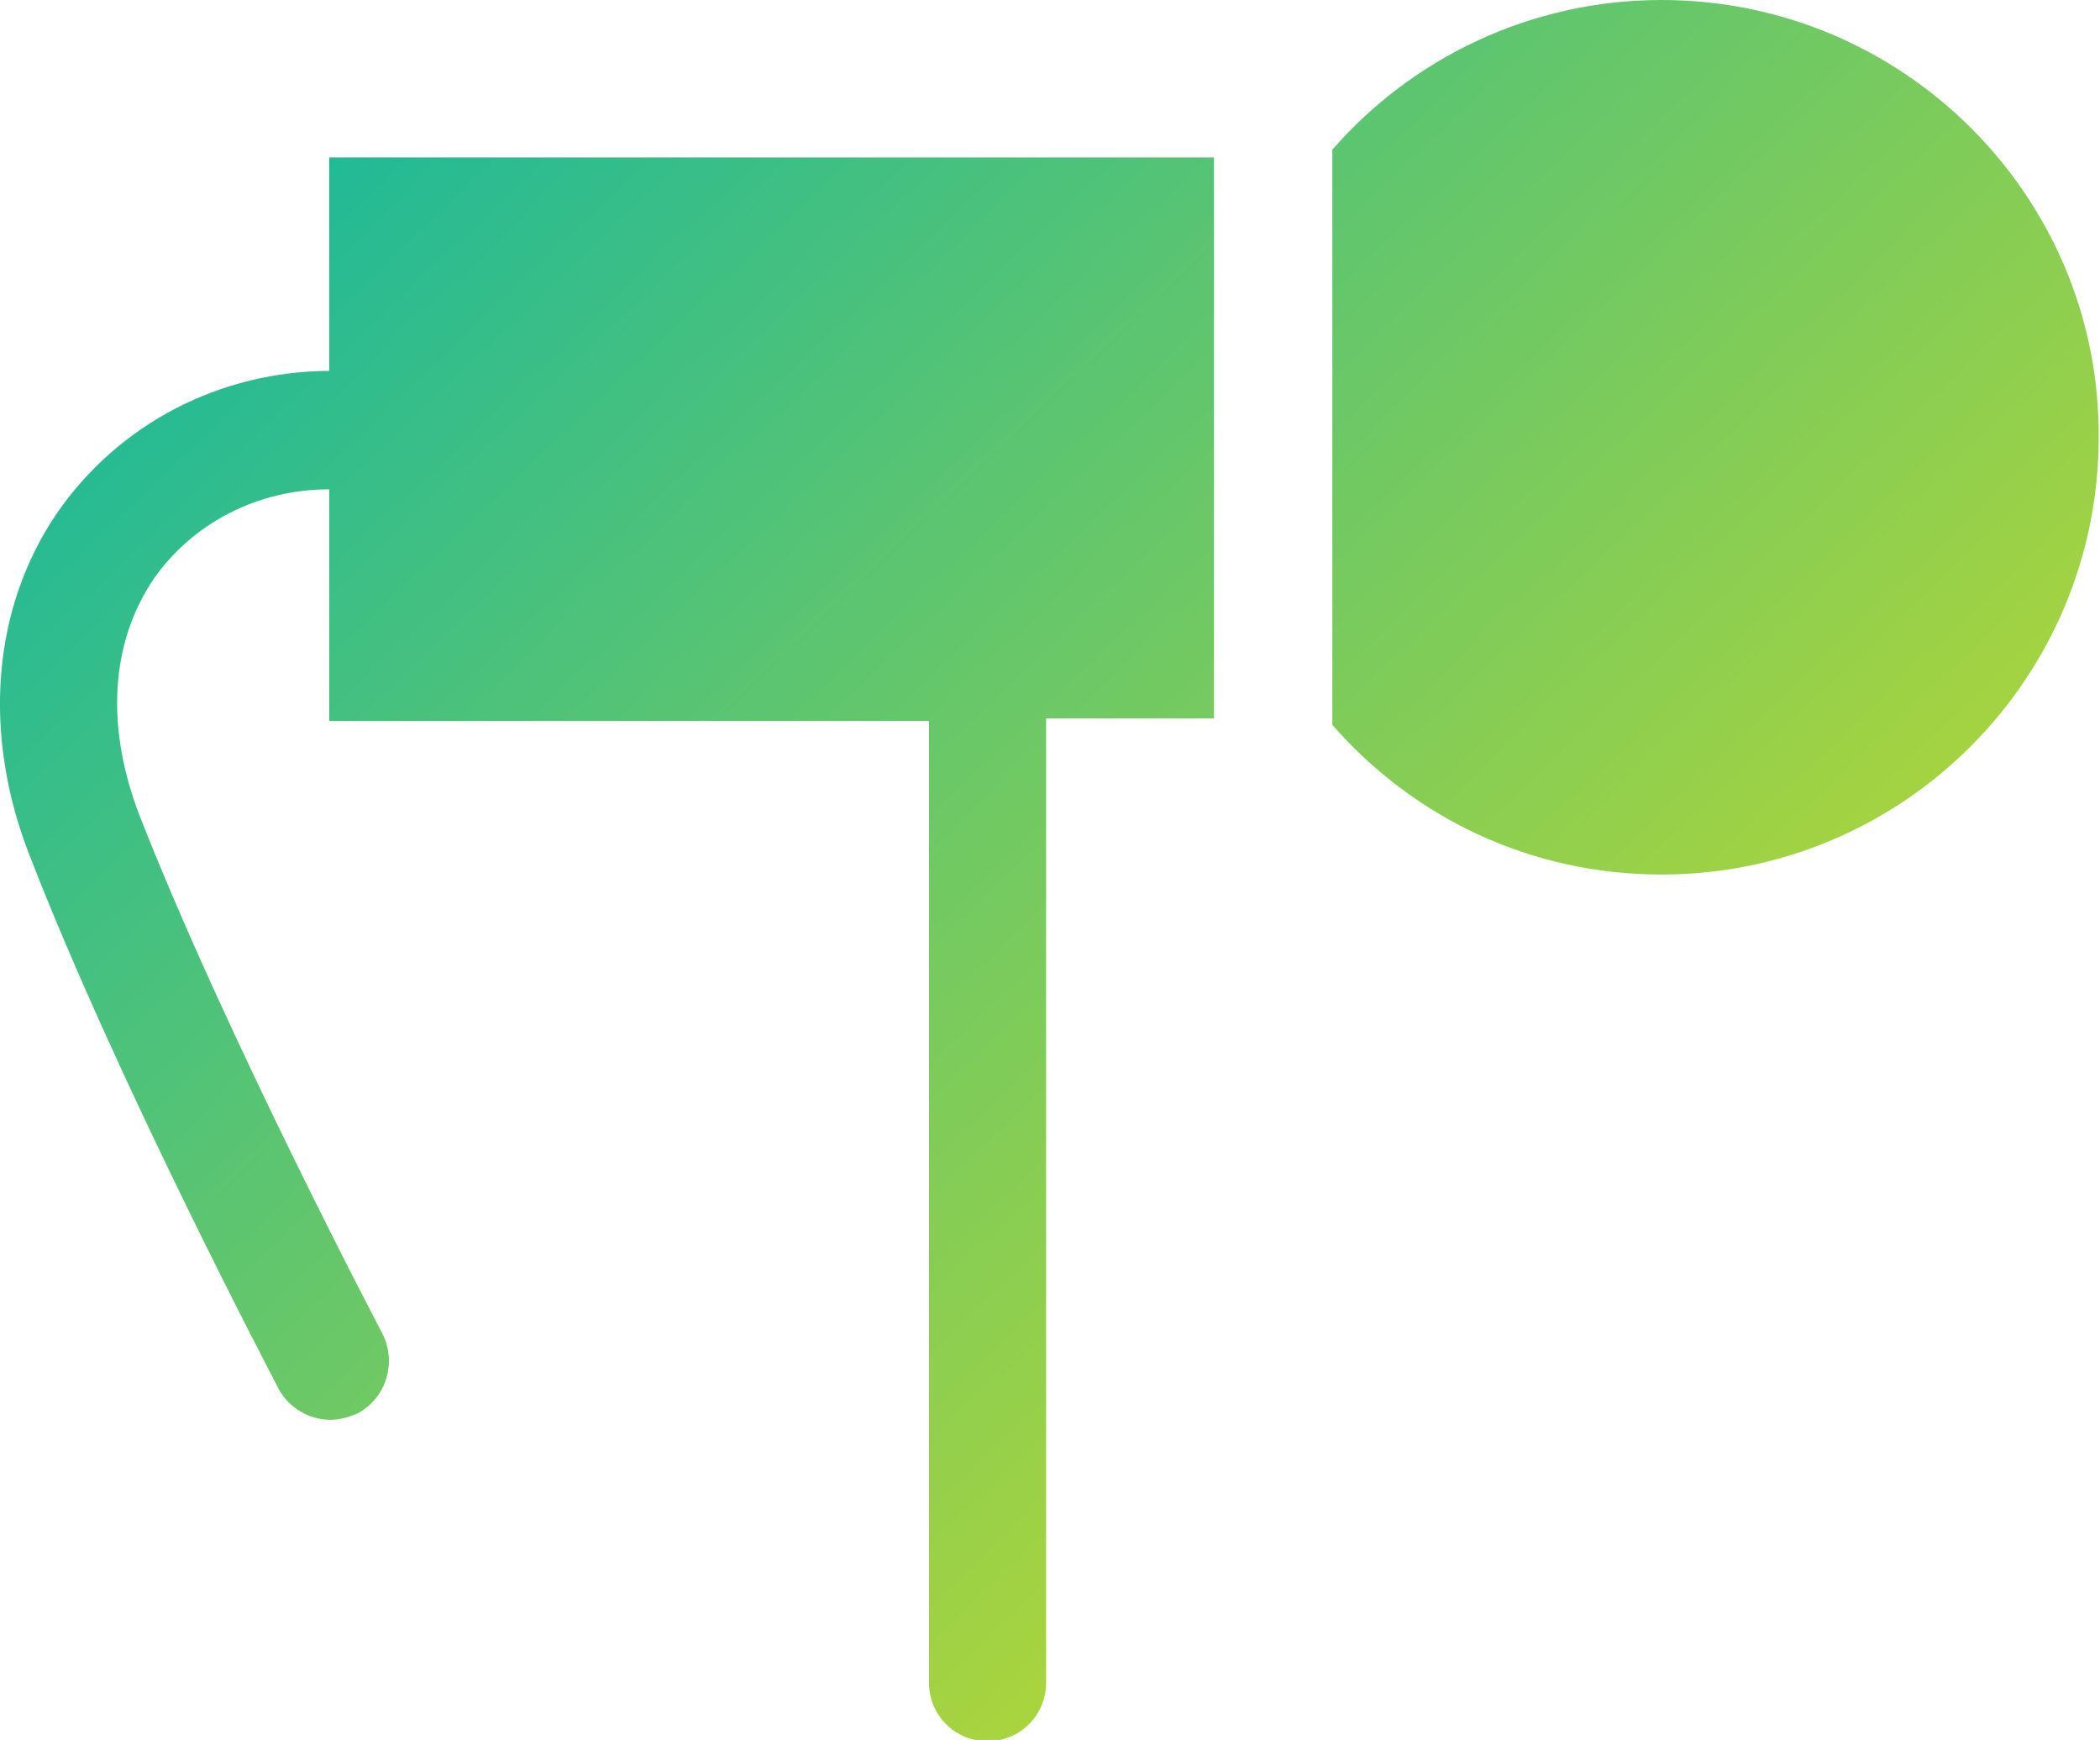 <?xml version="1.0" encoding="utf-8"?>
<!-- Generator: Adobe Illustrator 24.1.1, SVG Export Plug-In . SVG Version: 6.00 Build 0)  -->
<svg version="1.1" xmlns="http://www.w3.org/2000/svg" xmlns:xlink="http://www.w3.org/1999/xlink" x="0px" y="0px"
	 viewBox="0 0 161.4 133.7" style="enable-background:new 0 0 161.4 133.7;" xml:space="preserve">
<style type="text/css">
	.st0{fill:url(#SVGID_1_);}
	.st1{fill:url(#SVGID_2_);}
</style>
<g id="Warstwa_3">
</g>
<g id="Warstwa_2">
	<g>
		<linearGradient id="SVGID_1_" gradientUnits="userSpaceOnUse" x1="46.701" y1="-51.329" x2="173.47" y2="81.594">
			<stop  offset="0" style="stop-color:#00B3AD"/>
			<stop  offset="1" style="stop-color:#C8DA29"/>
		</linearGradient>
		<path class="st0" d="M127.7,0c-10.1,0-19.2,4.5-25.3,11.5v44.2c6.2,7.1,15.2,11.5,25.3,11.5c18.6,0,33.6-15.1,33.6-33.6
			C161.4,15.1,146.3,0,127.7,0z"/>
		<linearGradient id="SVGID_2_" gradientUnits="userSpaceOnUse" x1="-3.048" y1="-3.884" x2="123.721" y2="129.04">
			<stop  offset="0" style="stop-color:#00B3AD"/>
			<stop  offset="1" style="stop-color:#C8DA29"/>
		</linearGradient>
		<path class="st1" d="M25.4,28.5c-8.5,0-16.3,4.1-21,10.9c-5,7.3-5.8,17-2.1,26.4c6.8,17.5,18.6,39.9,19.1,40.9
			c0.8,1.5,2.4,2.4,4,2.4c0.7,0,1.4-0.2,2.1-0.5c2.2-1.2,3-3.9,1.9-6.1c-0.1-0.2-12.1-23-18.7-39.9c-2.6-6.8-2.2-13.2,1.1-18.1
			c3-4.3,8-6.9,13.5-6.9v17.8h46.1v73.9c0,2.5,2,4.5,4.5,4.5s4.5-2,4.5-4.5V55.2h12.9V12.1h-68V28.5z"/>
	</g>
</g>
</svg>
